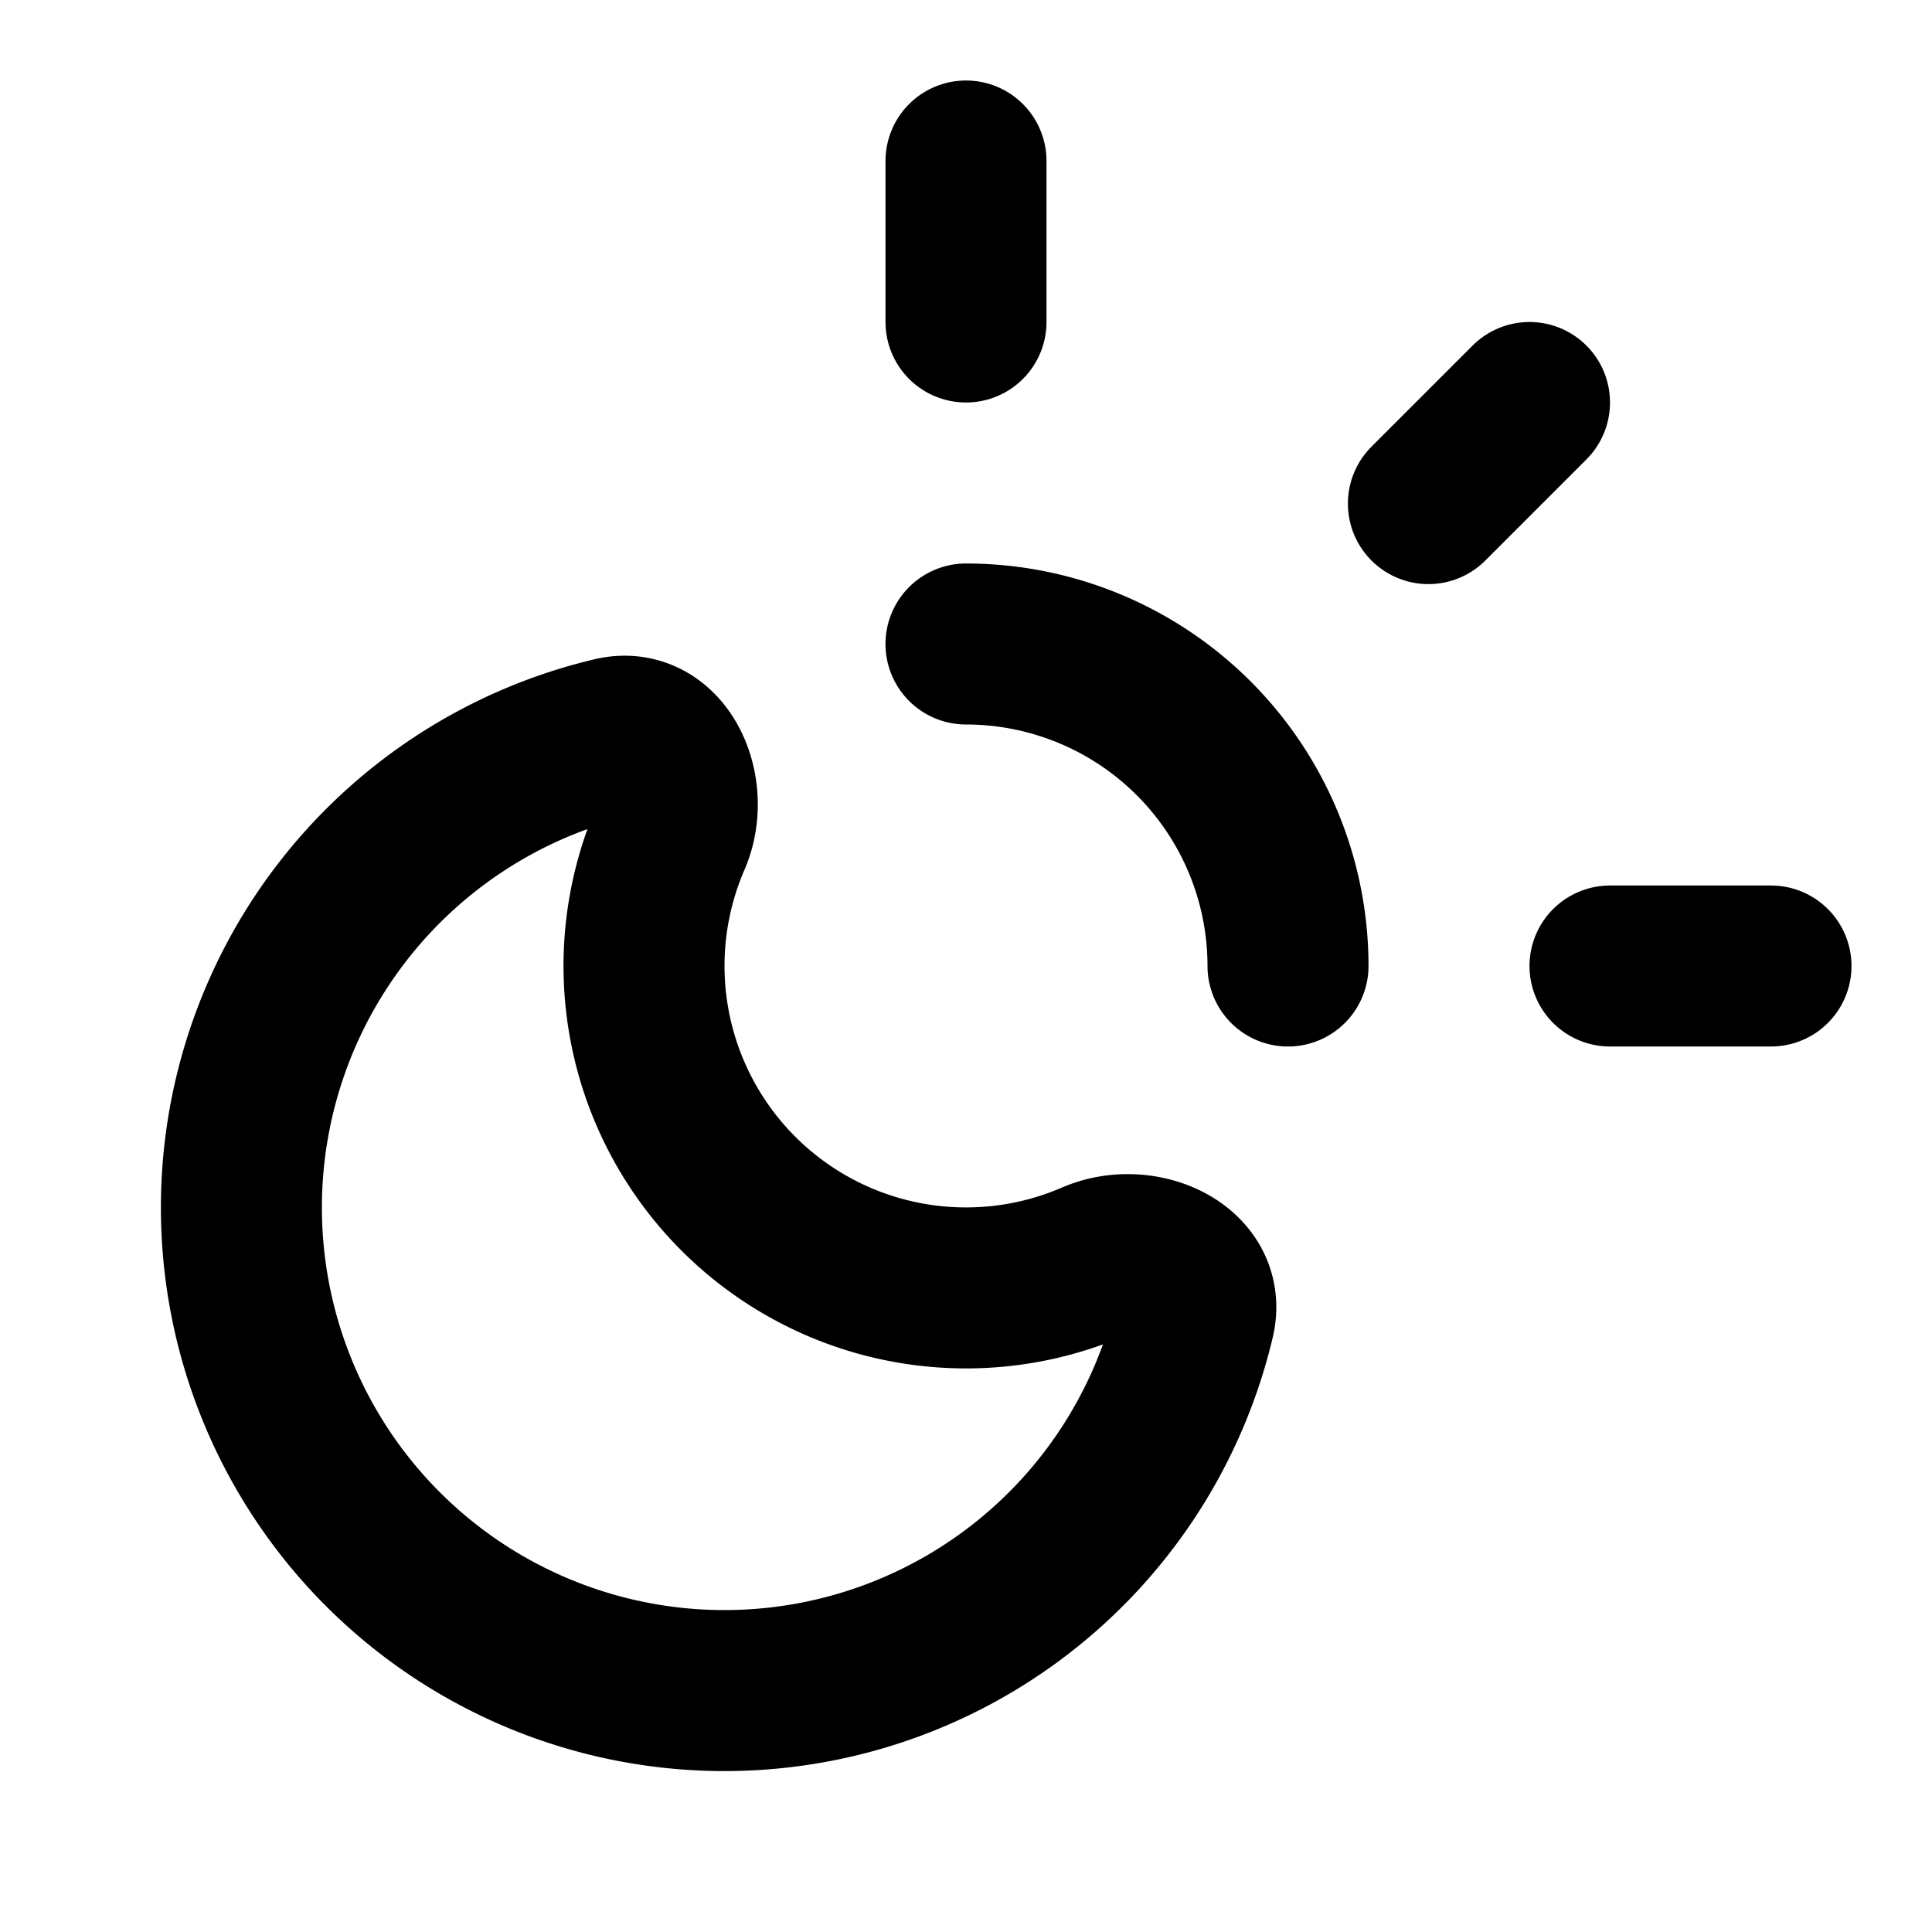 <svg
    xmlns="http://www.w3.org/2000/svg"
    width="24"
    height="24"
    viewBox="0 0 24 24"
    fill="none"
    stroke="currentColor"
    stroke-width="2"
    stroke-linecap="round"
    stroke-linejoin="round"
>
    <path vector-effect="non-scaling-stroke" d="M12 2v2" />
    <path
        vector-effect="non-scaling-stroke"
        d="M14.837 16.385a6 6 0 1 1-7.223-7.222c.624-.147.97.66.715 1.248a4 4 0 0 0 5.26 5.259c.589-.255 1.396.09 1.248.715"
    />
    <path vector-effect="non-scaling-stroke" d="M16 12a4 4 0 0 0-4-4" />
    <path vector-effect="non-scaling-stroke" d="m19 5-1.256 1.256" />
    <path vector-effect="non-scaling-stroke" d="M20 12h2" />
</svg>
